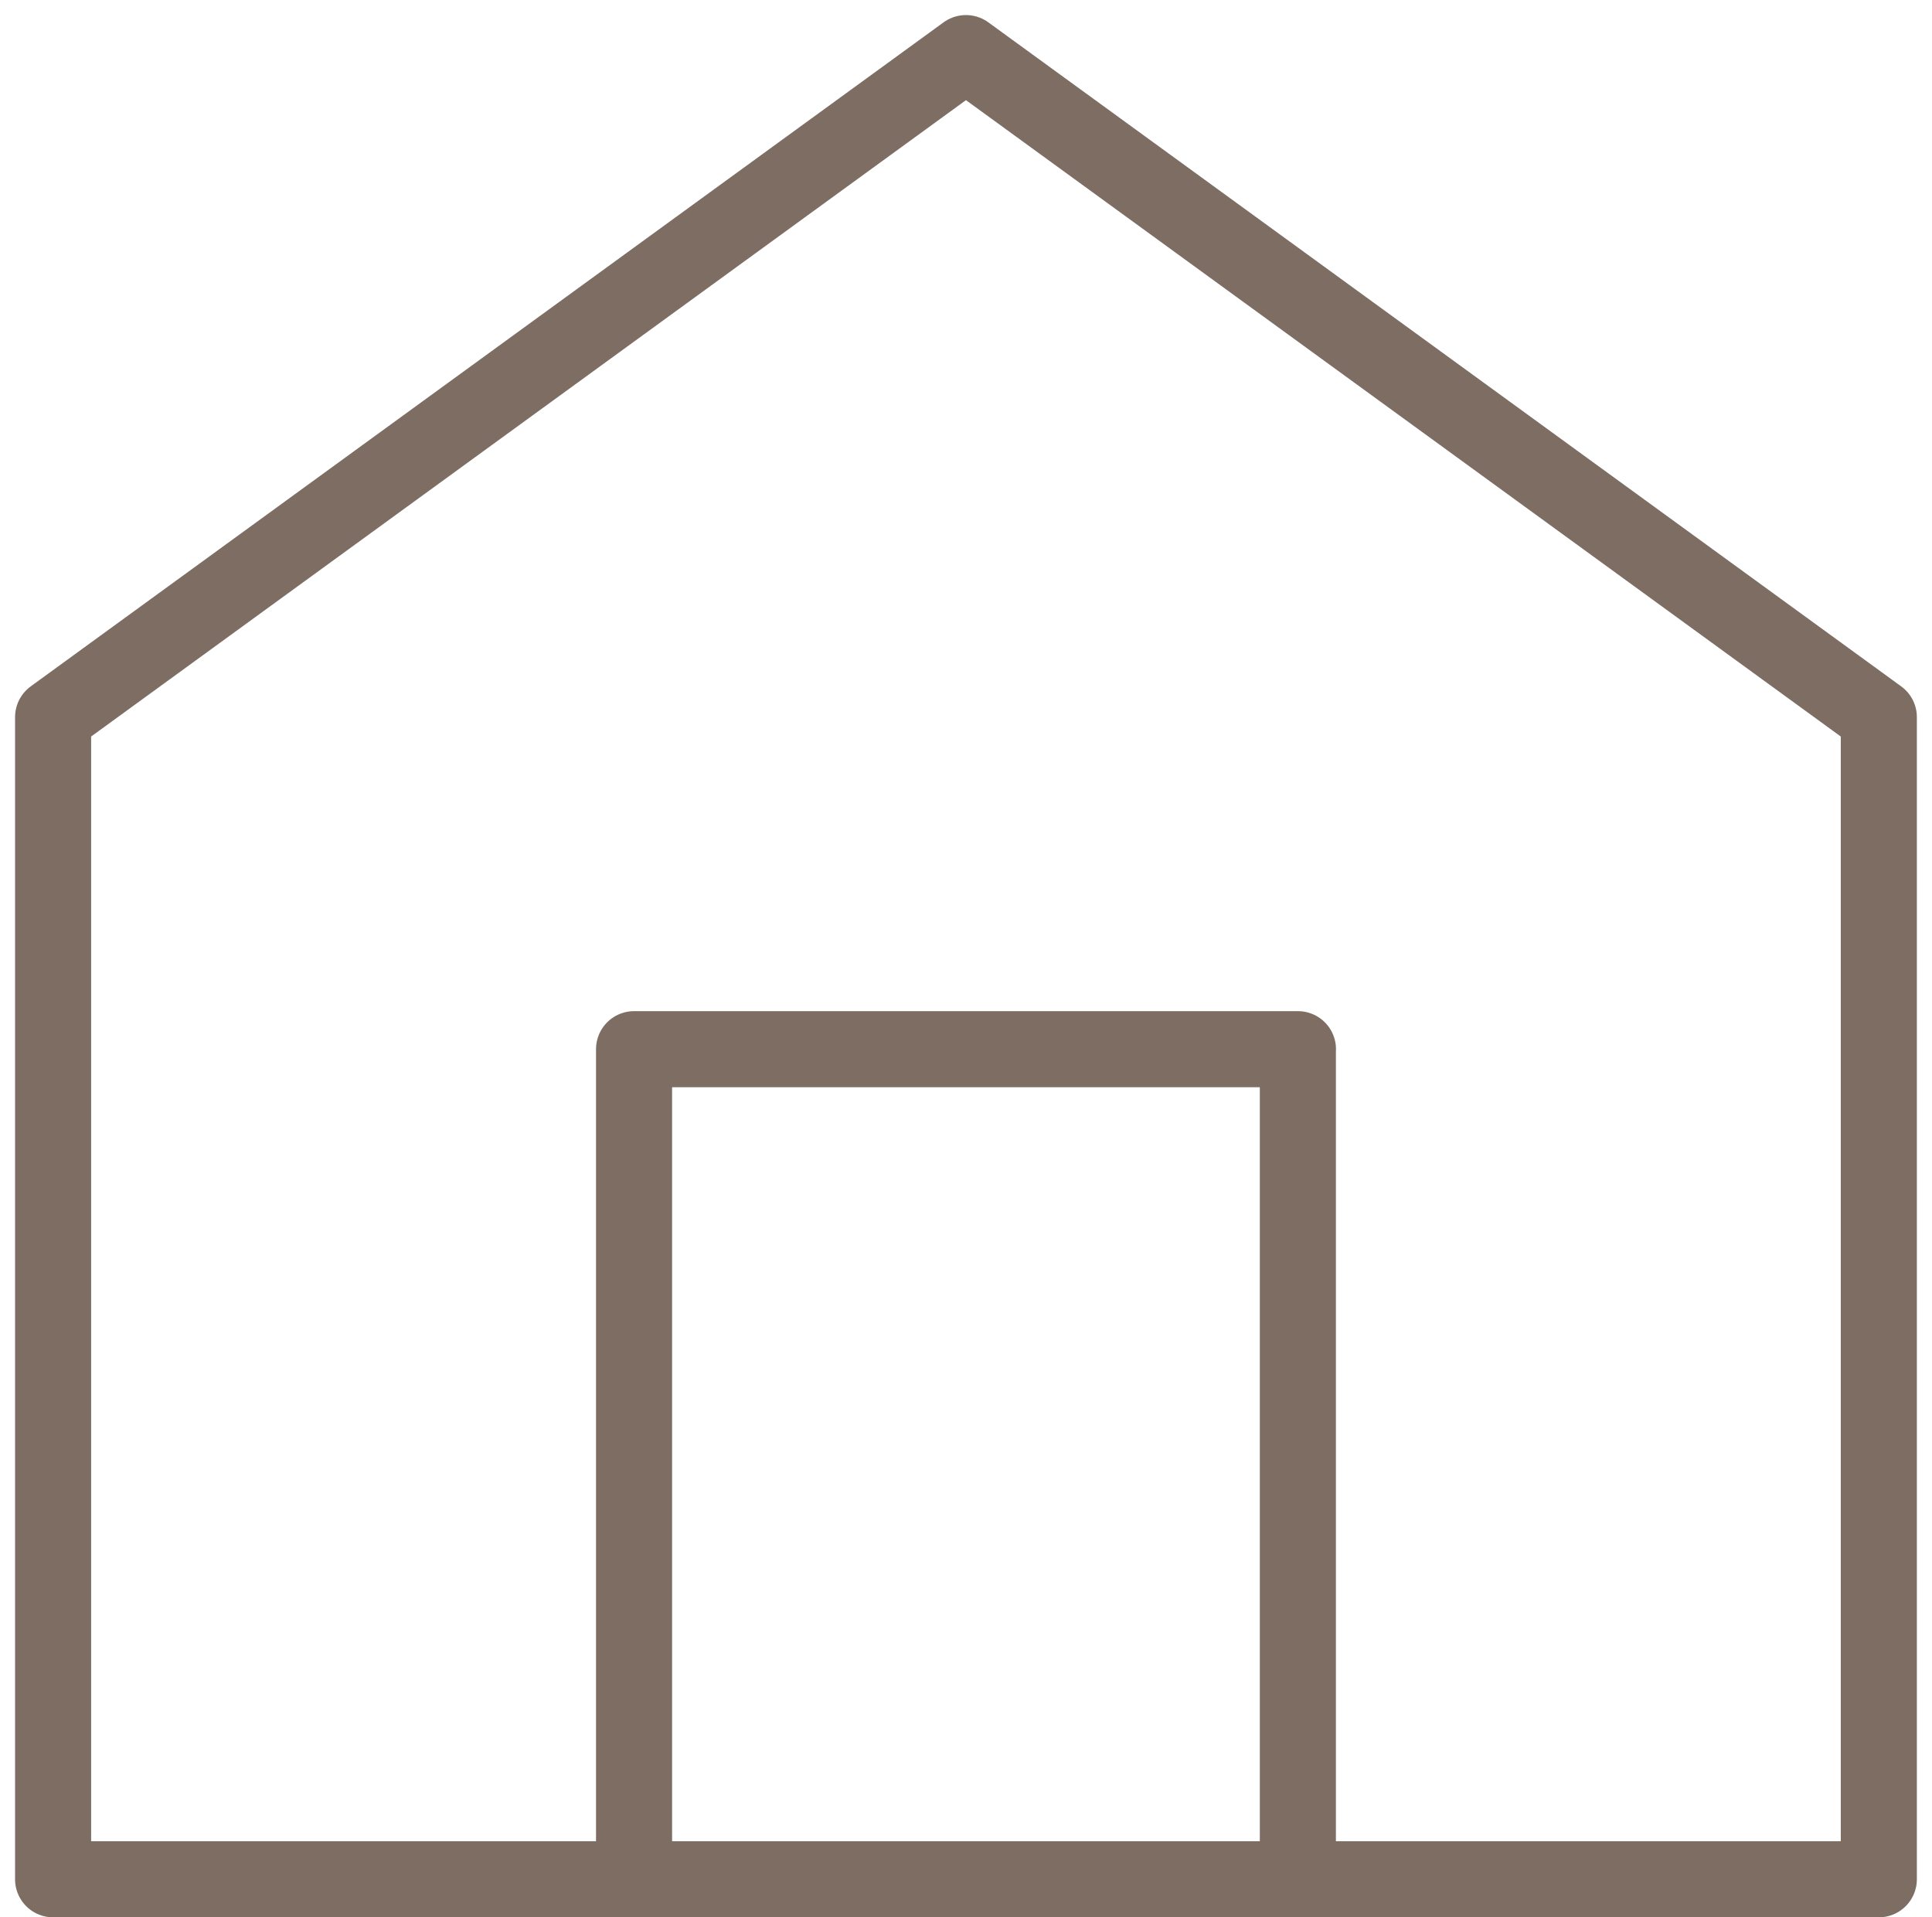 <svg xmlns="http://www.w3.org/2000/svg" width="25.397" height="25.198"><path d="M24.698 24.698h-24m0-15.273v15.273m24-15.273v15.273m-24-15.273 12-8.727m12 8.727-12-8.727m-4.363 24V13.789m8.726 0v10.909M8.335 13.789h8.727" fill="none" stroke="#7d6d62" stroke-linecap="round" stroke-linejoin="round"/></svg>